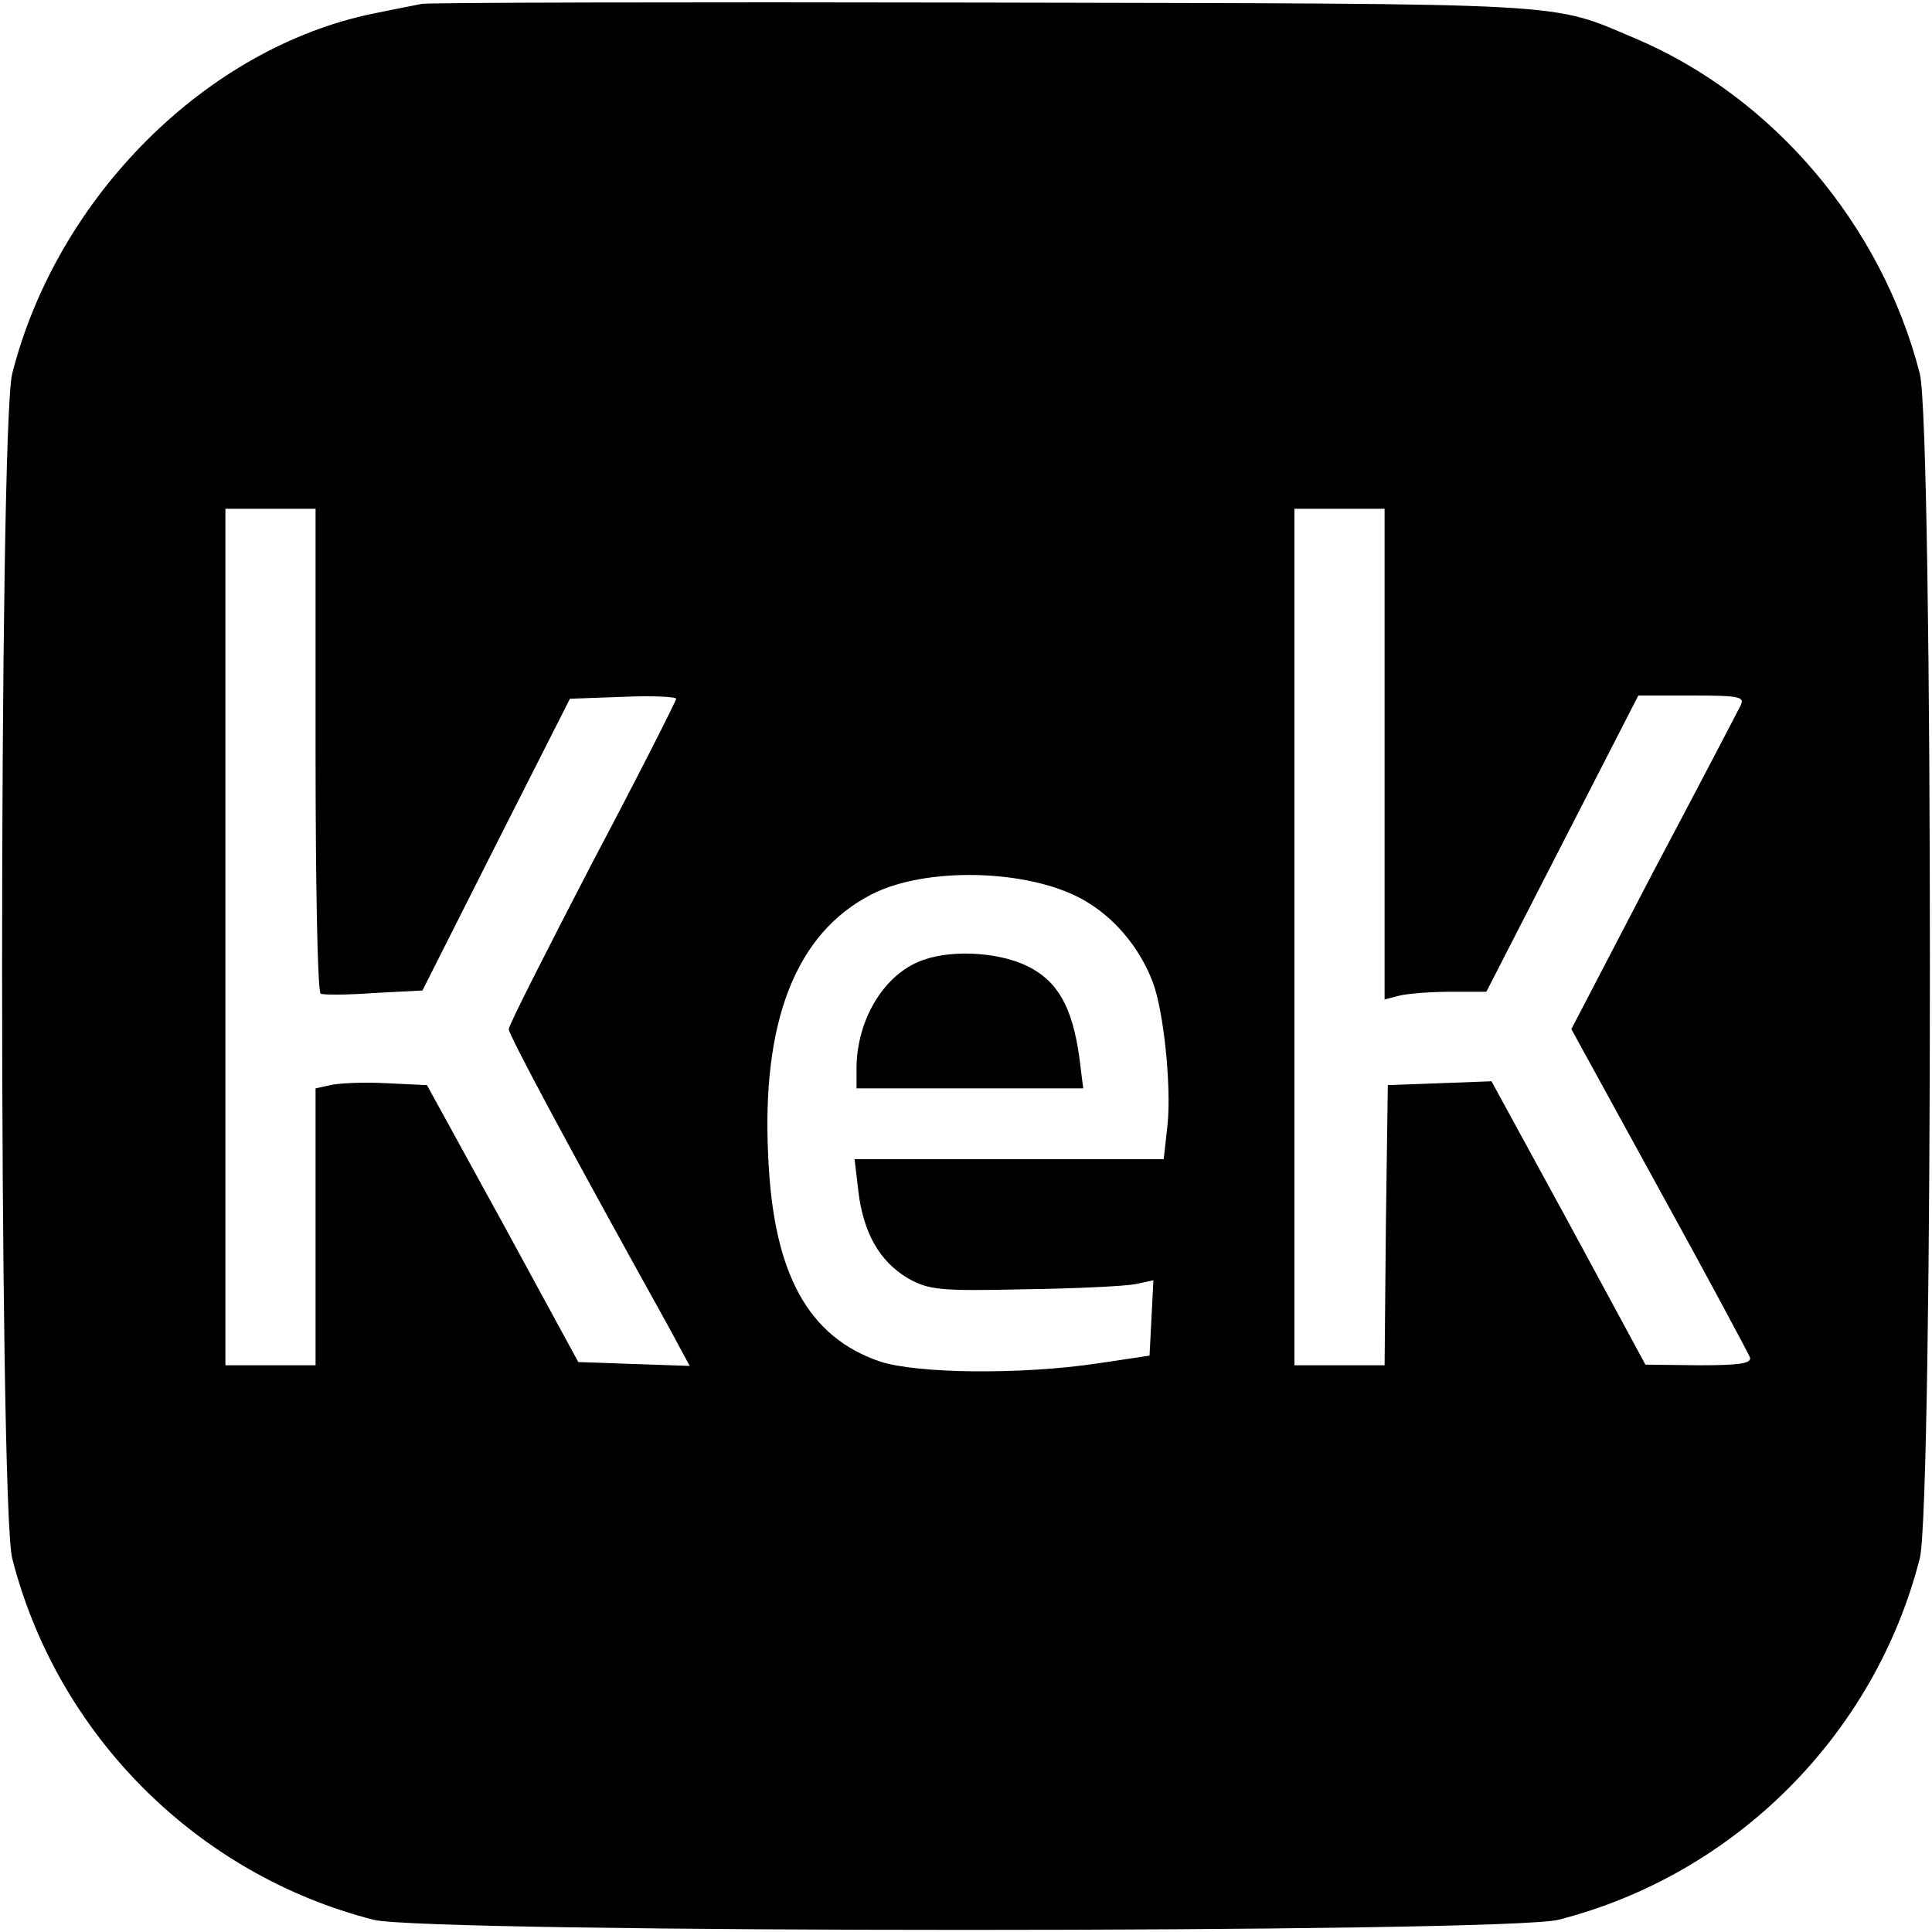 <?xml version="1.0" standalone="no"?>
<!DOCTYPE svg PUBLIC "-//W3C//DTD SVG 20010904//EN"
 "http://www.w3.org/TR/2001/REC-SVG-20010904/DTD/svg10.dtd">
<svg version="1.0" xmlns="http://www.w3.org/2000/svg"
 width="300pt" height="300pt" viewBox="0 0 300 300"
 preserveAspectRatio="xMidYMid meet">
<g transform="translate(0,300) scale(0.1,-0.1)"
fill="#000000" stroke="none">
<path d="M655 2994 c-11 -2 -45 -9 -75 -15 -259 -53 -491 -284 -561 -559 -21
-81 -21 -1759 0 -1840 70 -274 287 -491 561 -561 81 -21 1759 -21 1840 0 274
70 491 287 561 561 21 81 21 1759 0 1840 -59 230 -227 429 -441 520 -135 57
-85 54 -1010 56 -470 1 -864 0 -875 -2z m-165 -1158 c0 -206 3 -377 8 -379 4
-2 41 -2 82 1 l76 4 114 226 115 227 83 3 c45 2 82 0 82 -3 0 -3 -58 -118
-130 -254 -71 -137 -130 -253 -130 -259 0 -9 92 -181 247 -460 l34 -63 -86 3
-87 3 -117 215 -118 215 -63 3 c-36 2 -75 0 -87 -3 l-23 -5 0 -215 0 -215 -70
0 -70 0 0 665 0 665 70 0 70 0 0 -374z m1660 -7 l0 -381 23 6 c12 3 48 6 79 6
l56 0 118 230 118 230 83 0 c77 0 83 -2 75 -17 -5 -10 -66 -127 -136 -259
l-126 -242 136 -248 c75 -136 138 -254 141 -261 4 -10 -14 -13 -78 -13 l-84 1
-119 220 -120 220 -80 -3 -81 -3 -3 -217 -2 -218 -70 0 -70 0 0 665 0 665 70
0 70 0 0 -381z m-470 -225 c49 -27 89 -74 110 -129 17 -45 29 -161 23 -221
l-6 -54 -240 0 -240 0 6 -51 c8 -64 33 -108 77 -134 32 -18 50 -20 180 -17 80
1 158 5 173 8 l28 6 -3 -59 -3 -58 -80 -12 c-120 -18 -282 -16 -339 3 -111 38
-165 136 -173 316 -11 212 43 349 160 409 83 43 241 40 327 -7z"/>
<path d="M1425 1506 c-55 -24 -94 -91 -95 -163 l0 -33 176 0 176 0 -6 48 c-11
79 -34 119 -81 142 -48 23 -125 26 -170 6z"/>
</g>
</svg>
